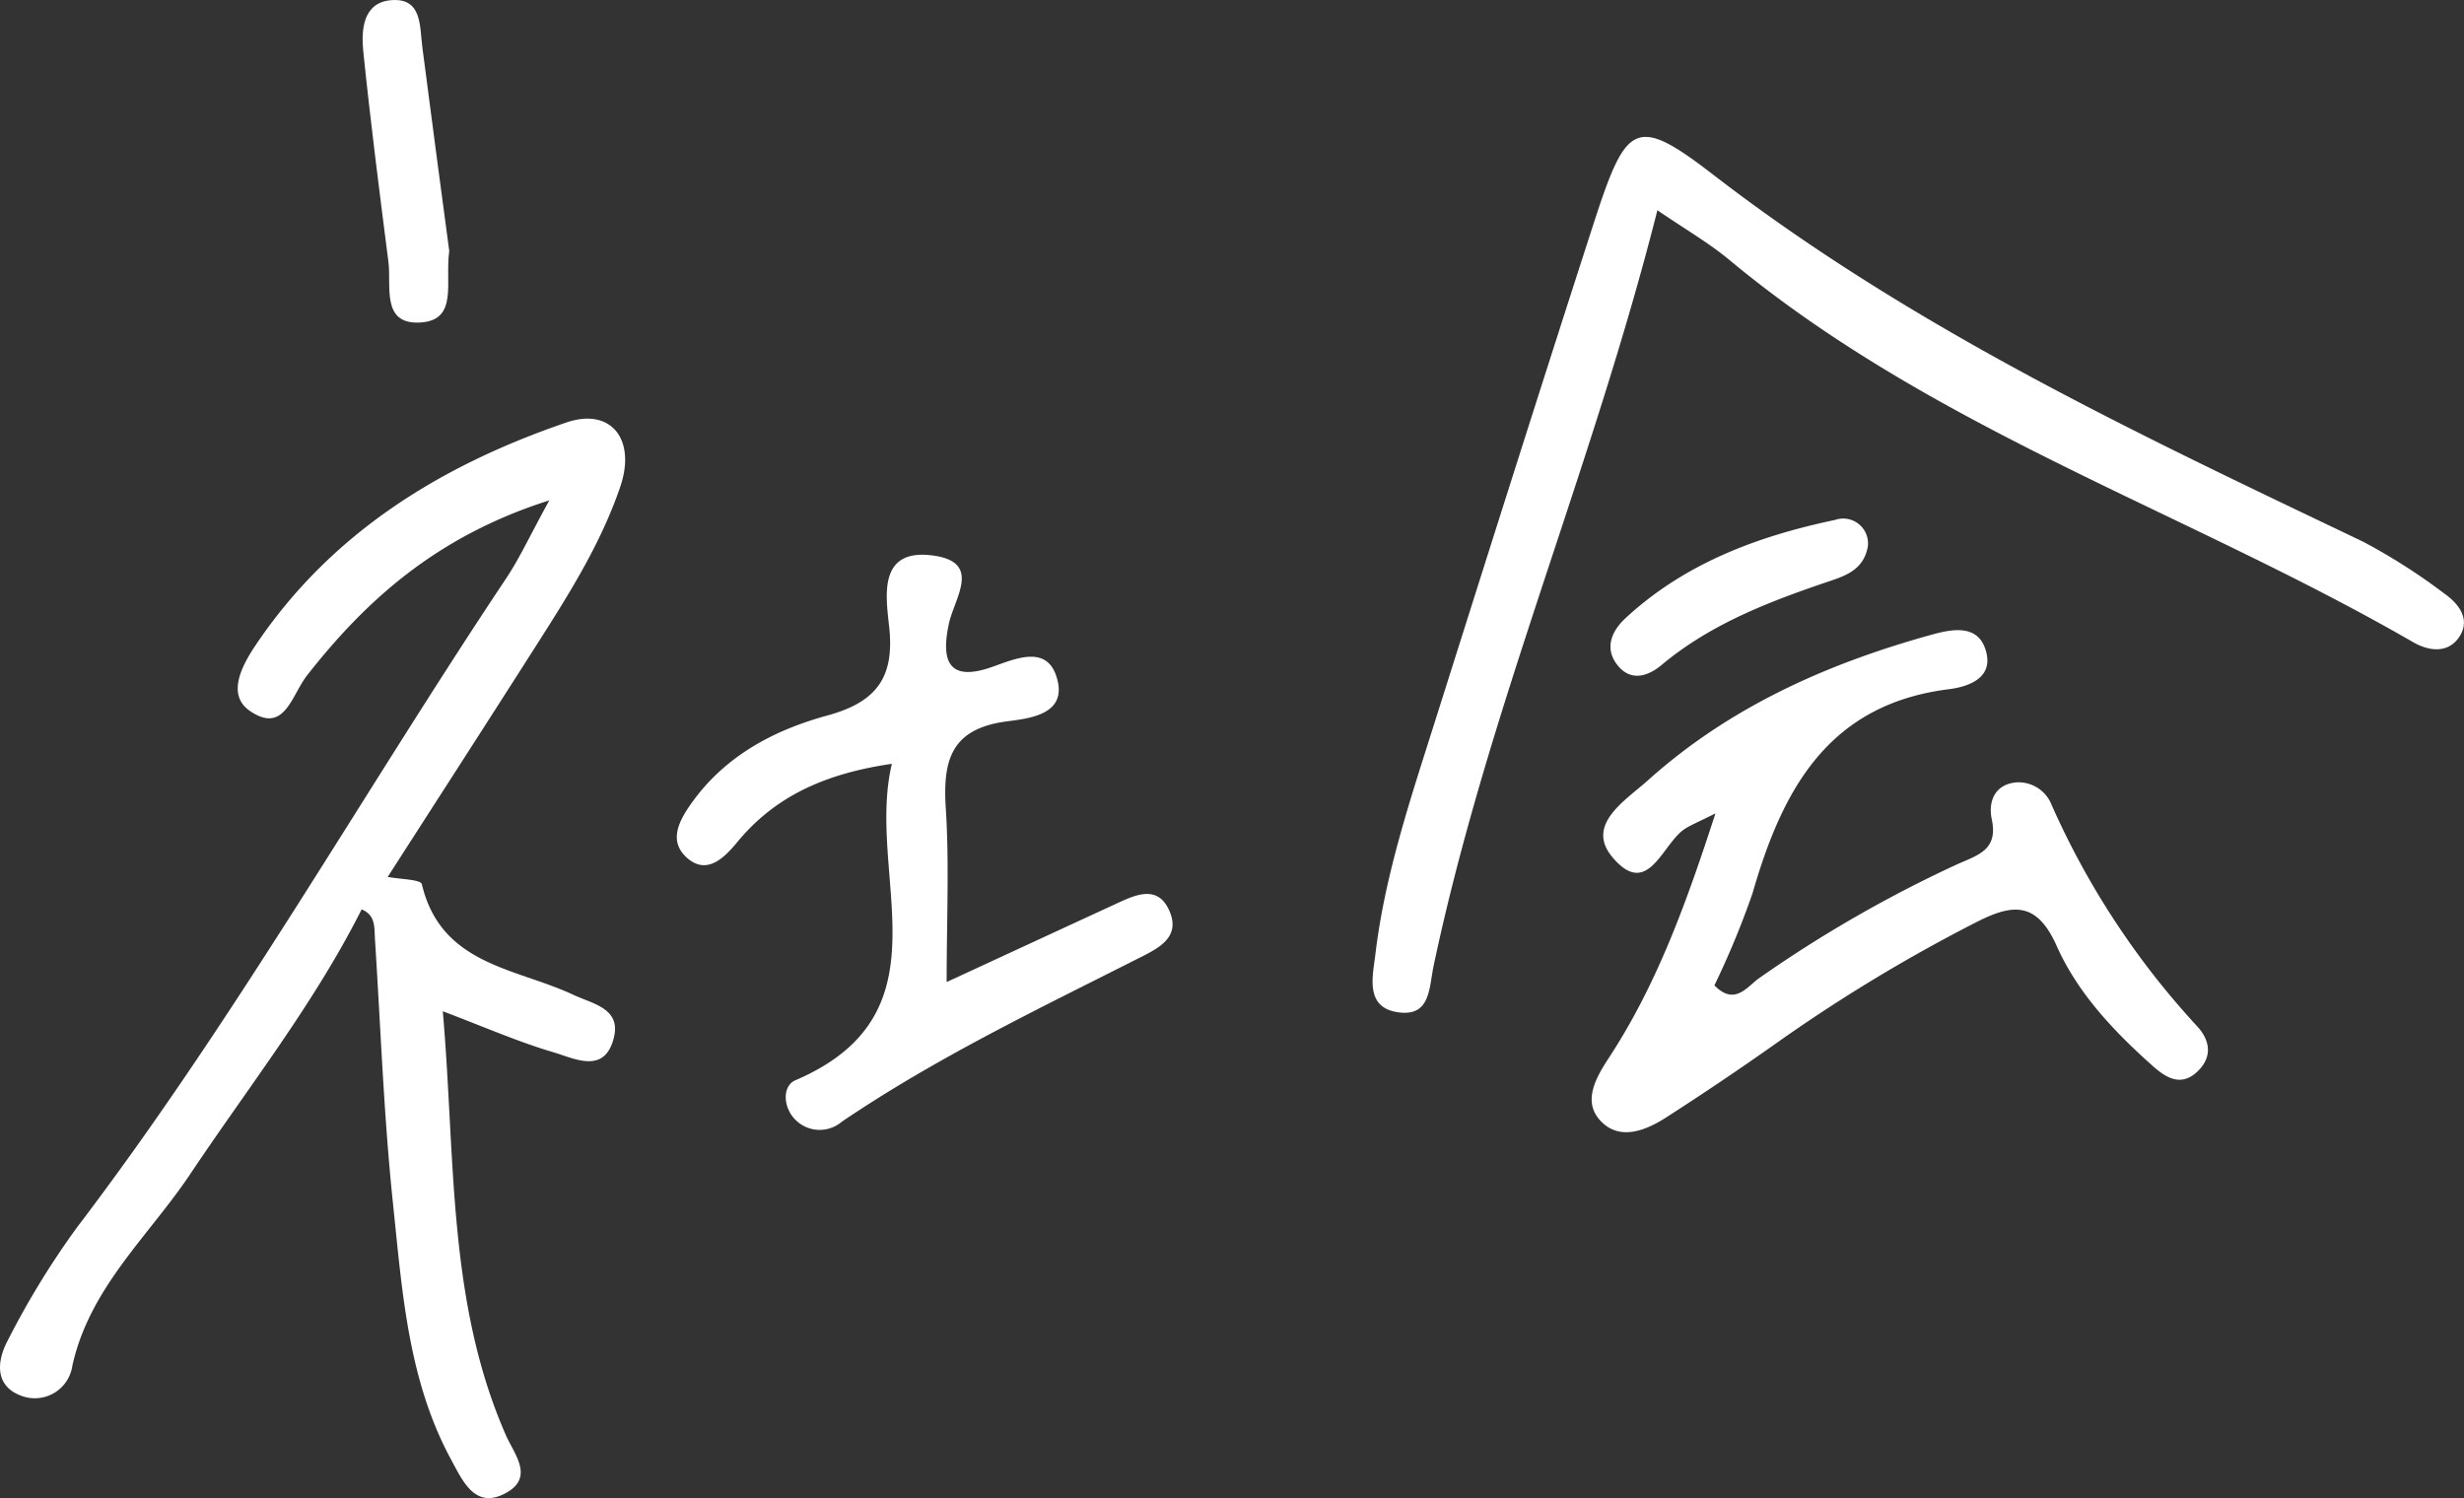 <svg xmlns="http://www.w3.org/2000/svg" width="199" height="121" viewBox="0 0 199 121">
  <rect x="0" y="0" width="199" height="121" fill="#333333" stroke="none"/>
  <g id="Group_32965" data-name="Group 32965" transform="translate(7924 5436)">
    <g id="Group_32962" data-name="Group 32962" transform="translate(-7924 -5436)">
      <path id="Path_106902" data-name="Path 106902" d="M970.836,281.609c-5.285,20.92-13.7,40.359-18.073,61.028-.37,1.753-.245,4.026-2.7,3.774-2.912-.3-2.213-2.93-2-4.725.753-6.3,2.759-12.306,4.663-18.324,4.282-13.538,8.558-27.077,12.93-40.586,2.661-8.22,3.372-8.909,9.685-4.038,16.124,12.439,34.332,20.967,52.511,29.655a48.229,48.229,0,0,1,6.487,4.138c1.186.824,2.2,2.08,1.278,3.509-.879,1.366-2.426,1.217-3.737.461-18.259-10.538-38.713-17.151-55.207-30.858C975.032,284.273,973.148,283.192,970.836,281.609Z" transform="translate(-836.98 -264.629)" fill="#fff"/>
      <path id="Path_106903" data-name="Path 106903" d="M972.684,324.068c-1.459.731-2,.941-2.481,1.255-1.832,1.211-2.952,5.684-5.825,2.3-2.238-2.638,1.043-4.6,2.837-6.211,6.62-5.952,14.533-9.466,23.037-11.808,1.9-.524,3.833-.711,4.331,1.564.44,2-1.5,2.675-3.05,2.869-9.768,1.223-13.451,8.14-15.849,16.467a68.572,68.572,0,0,1-3.084,7.452c1.664,1.715,2.684.051,3.638-.6a103.179,103.179,0,0,1,15.935-9.162c1.688-.758,3.363-1.151,2.829-3.652-.314-1.475.279-2.856,2.026-2.982a2.87,2.87,0,0,1,2.812,1.836,65.342,65.342,0,0,0,11.683,17.795c1.011,1.052,1.411,2.423.133,3.682-1.365,1.344-2.611.519-3.654-.407-3.133-2.786-6.065-5.89-7.757-9.691-1.61-3.621-3.566-3.407-6.46-1.937a130.647,130.647,0,0,0-16.239,9.828q-4.367,3.084-8.867,5.974c-1.734,1.114-3.88,1.917-5.4.116-1.259-1.5-.269-3.315.765-4.892C967.859,338.05,970.241,331.613,972.684,324.068Z" transform="translate(-834.14 -258.37)" fill="#fff"/>
      <path id="Path_106904" data-name="Path 106904" d="M883.743,334.642c-3.837,7.617-9.114,14.3-13.823,21.349-3.364,5.035-8.147,9.193-9.538,15.505a3.064,3.064,0,0,1-4.076,2.447c-2.27-.8-2-2.883-1.14-4.492a67.7,67.7,0,0,1,5.56-9.087c12.736-16.723,23.063-35.028,34.7-52.474,1.071-1.606,1.882-3.384,3.474-6.286-8.933,2.837-14.682,7.906-19.561,14.134-1.267,1.618-1.817,4.765-4.593,2.891-1.927-1.3-.7-3.633.425-5.313,6.119-9.116,14.986-14.537,25.1-18,3.594-1.233,5.664,1.344,4.364,5.174-1.595,4.7-4.276,8.893-6.935,13.062-3.932,6.168-7.9,12.313-11.854,18.468C885.807,333.426,884.464,333.786,883.743,334.642Z" transform="translate(-854.537 -261.19)" fill="#fff"/>
      <path id="Path_106905" data-name="Path 106905" d="M922.3,338.66c5.14-2.375,9.564-4.423,13.991-6.463,1.517-.7,3.153-1.283,4.015.754.82,1.937-.624,2.835-2.121,3.593-8.269,4.189-16.649,8.175-24.356,13.4a2.757,2.757,0,0,1-3.8-.218c-.967-1.024-.985-2.687.054-3.133,12.662-5.425,5.641-16.511,7.792-25.559-5.267.769-9.372,2.547-12.48,6.317-1.088,1.321-2.432,2.61-3.957,1.367-1.737-1.415-.714-3.186.4-4.706,2.711-3.7,6.609-5.729,10.815-6.877,3.94-1.074,5.446-3.031,5.008-7.131-.269-2.507-.922-6.4,3.544-5.793,3.978.538,1.719,3.42,1.27,5.529-.617,2.9-.1,4.747,3.521,3.462,1.842-.654,4.319-1.757,5.153.73,1.064,3.174-2.26,3.438-4.062,3.685-4.486.615-5.1,3.2-4.856,7.034C922.517,329.113,922.3,333.611,922.3,338.66Z" transform="translate(-845.845 -259.341)" fill="#fff"/>
      <path id="Path_106906" data-name="Path 106906" d="M879.056,328.7a3.324,3.324,0,0,1,2.1-2.623c.959.187,2.671.2,2.764.587,1.543,6.545,7.6,6.762,12.242,8.938,1.569.735,3.852,1.1,3.267,3.457-.745,3-3.173,1.683-4.89,1.179-2.79-.82-5.472-2-8.928-3.31,1.039,11.914.361,23.422,5.089,34.227.662,1.512,2.322,3.4.036,4.667-2.5,1.394-3.506-.941-4.423-2.624-3.508-6.435-3.977-13.624-4.718-20.677-.746-7.086-1-14.224-1.457-21.338C880.071,330.217,880.229,329.177,879.056,328.7Z" transform="translate(-849.85 -255.25)" fill="#fff"/>
      <path id="Path_106907" data-name="Path 106907" d="M886.12,286.681c-.36,2.51.746,5.565-2.3,5.768-3.227.216-2.361-2.926-2.613-4.9-.723-5.653-1.447-11.308-2.029-16.976-.18-1.762-.029-3.967,2.247-4.155,2.506-.207,2.3,2.071,2.522,3.8C884.672,275.872,885.436,281.522,886.12,286.681Z" transform="translate(-849.837 -266.403)" fill="#fff"/>
      <path id="Path_106908" data-name="Path 106908" d="M984.685,303.9c-.318,1.79-1.68,2.318-2.966,2.753-4.88,1.649-9.666,3.447-13.69,6.812-1.2,1.005-2.59,1.327-3.626-.068-.977-1.314-.409-2.672.7-3.7,4.789-4.444,10.678-6.629,16.922-7.944A2.008,2.008,0,0,1,984.685,303.9Z" transform="translate(-833.834 -259.756)" fill="#fff"/>
    </g>
  </g>
</svg>
